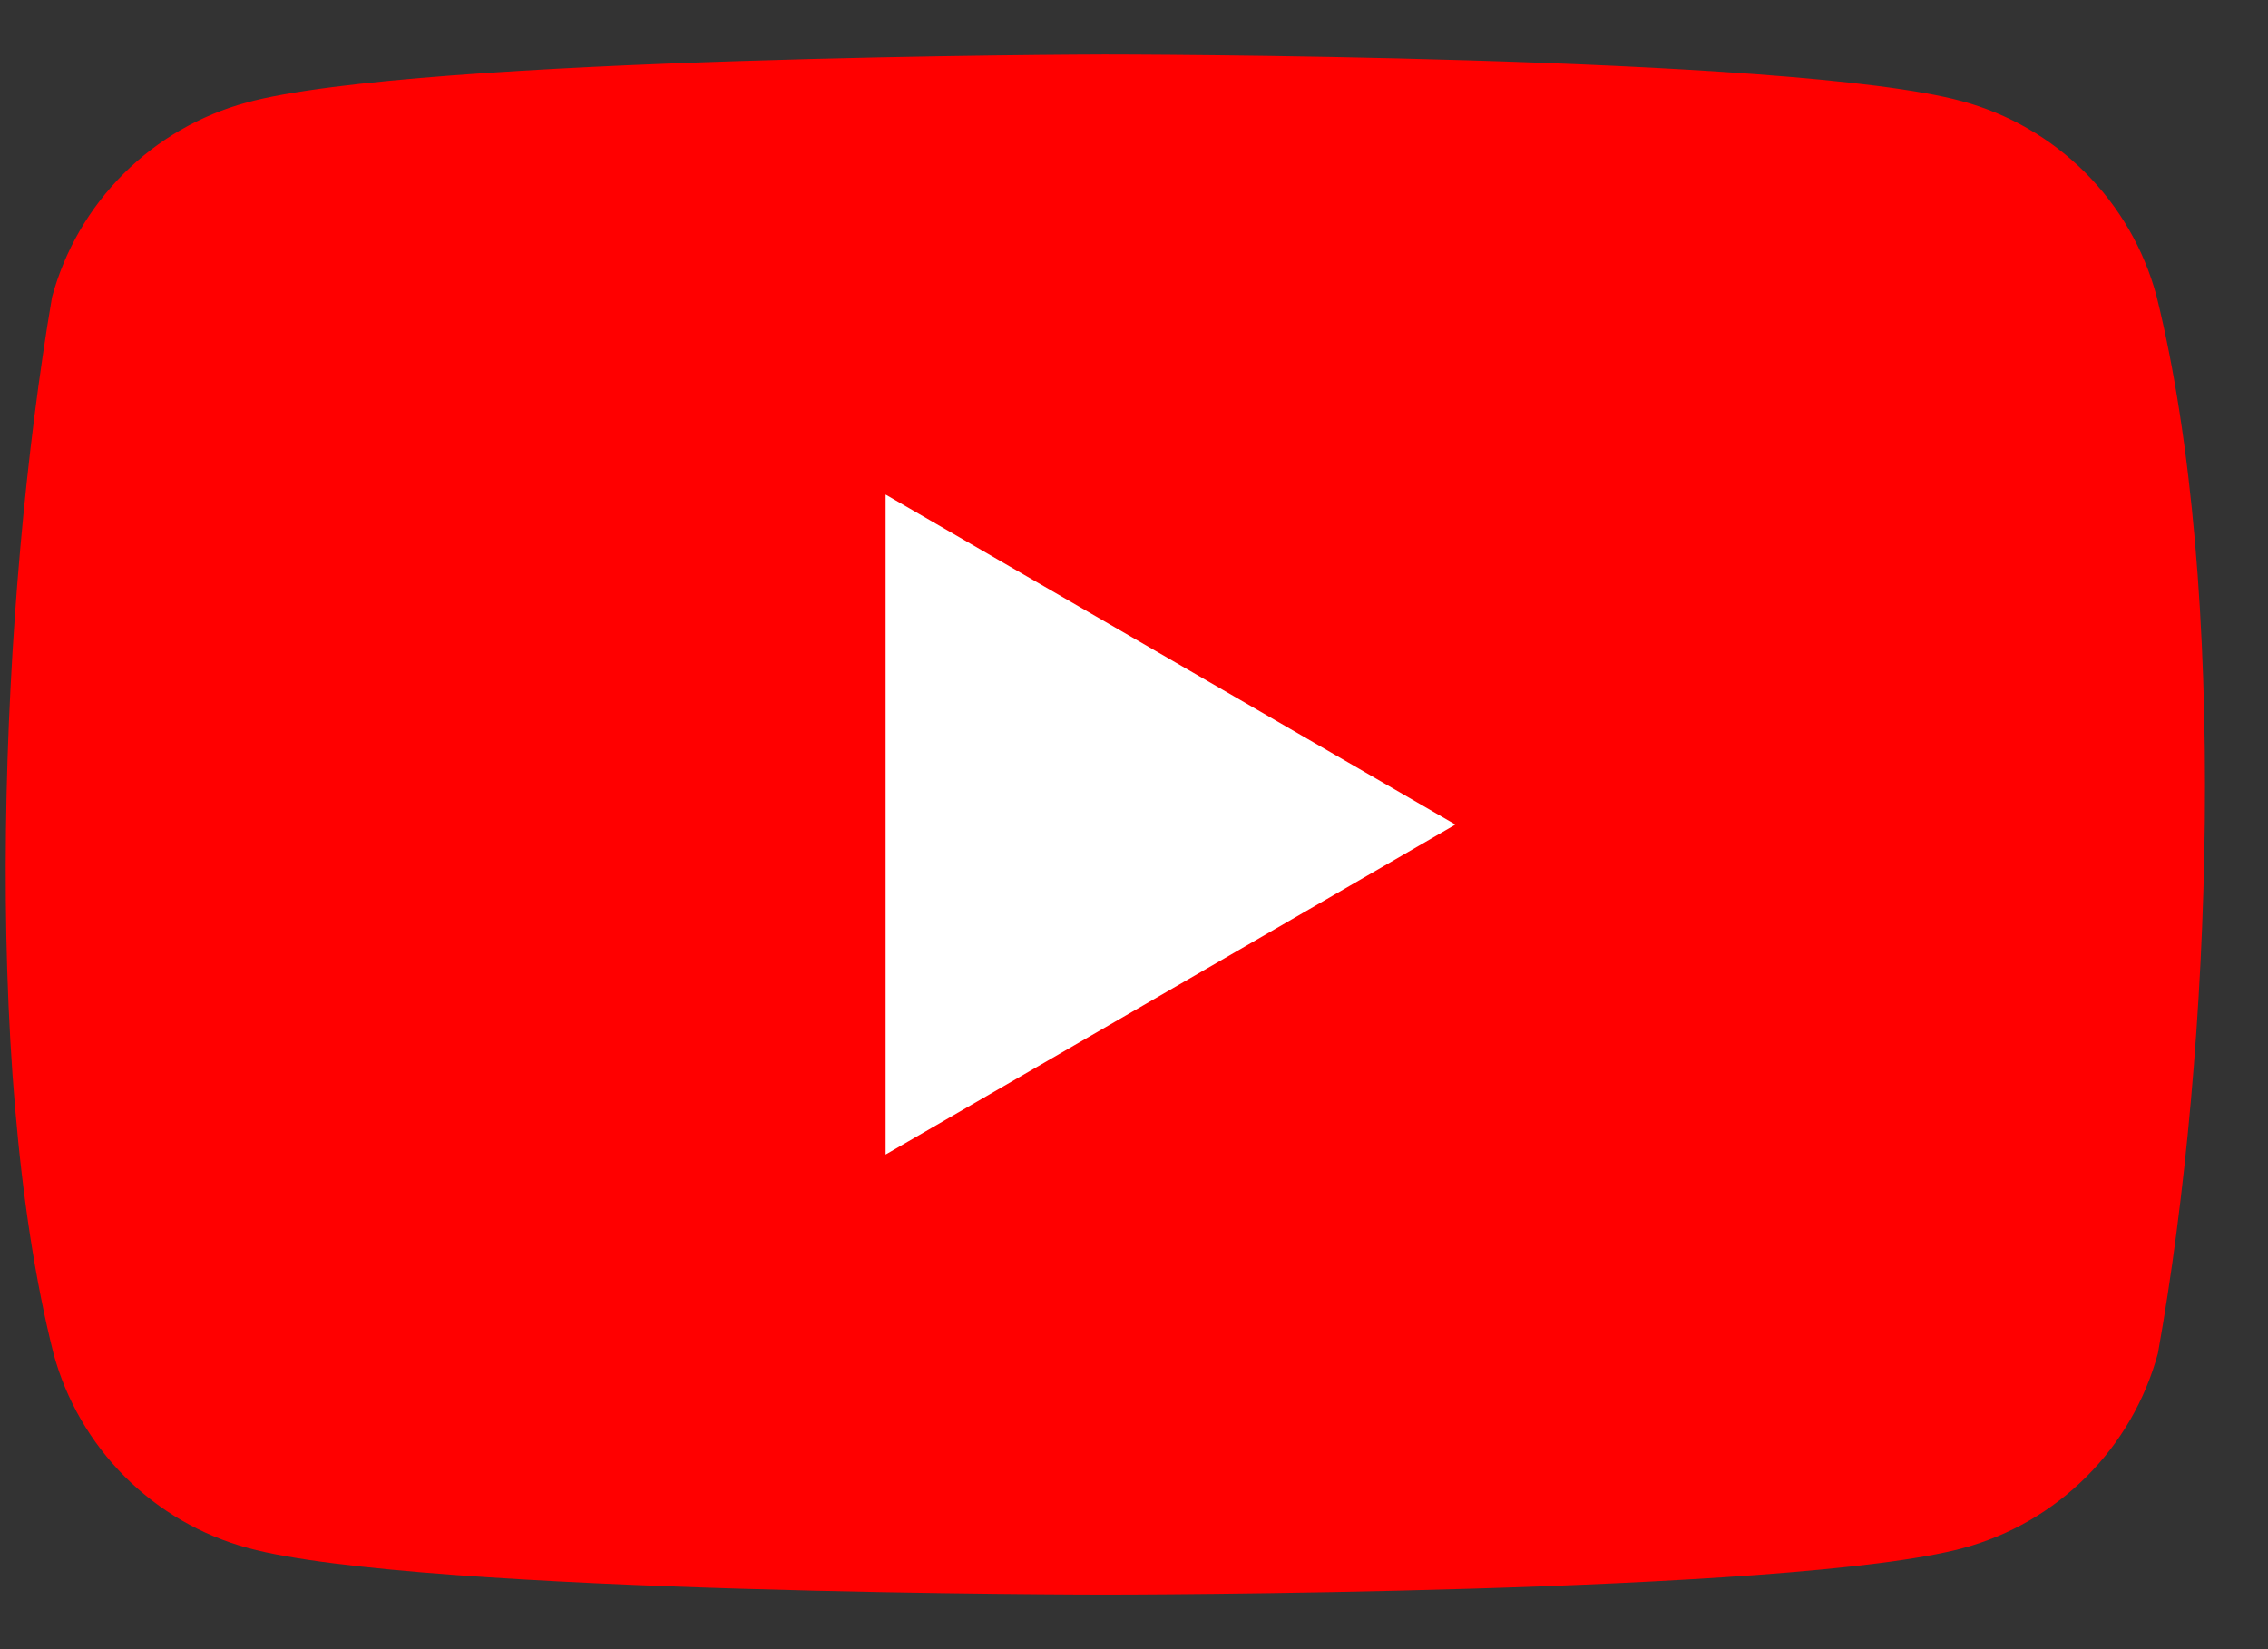 <svg xmlns="http://www.w3.org/2000/svg" width="33" height="24" viewBox="0 0 33 24" fill="none">
  <rect x="0" y="0" width="33" height="24" fill="#333333" stroke="none"/>
  <path d="M31.377 4.304C31.194 3.625 30.836 3.007 30.339 2.51C29.842 2.013 29.223 1.655 28.545 1.472C26.061 0.794 16.067 0.794 16.067 0.794C16.067 0.794 6.072 0.815 3.589 1.492C2.911 1.676 2.292 2.034 1.796 2.531C1.299 3.028 0.941 3.646 0.757 4.324C0.006 8.737 -0.286 15.46 0.778 19.696C0.961 20.374 1.319 20.993 1.816 21.489C2.313 21.986 2.931 22.345 3.61 22.528C6.093 23.205 16.088 23.205 16.088 23.205C16.088 23.205 26.082 23.205 28.566 22.528C29.244 22.345 29.862 21.986 30.359 21.489C30.856 20.993 31.214 20.374 31.398 19.696C32.19 15.277 32.434 8.558 31.377 4.304" fill="#FF0000"/>
  <path d="M12.886 16.802L21.177 12L12.886 7.197V16.802Z" fill="white"/>
</svg>